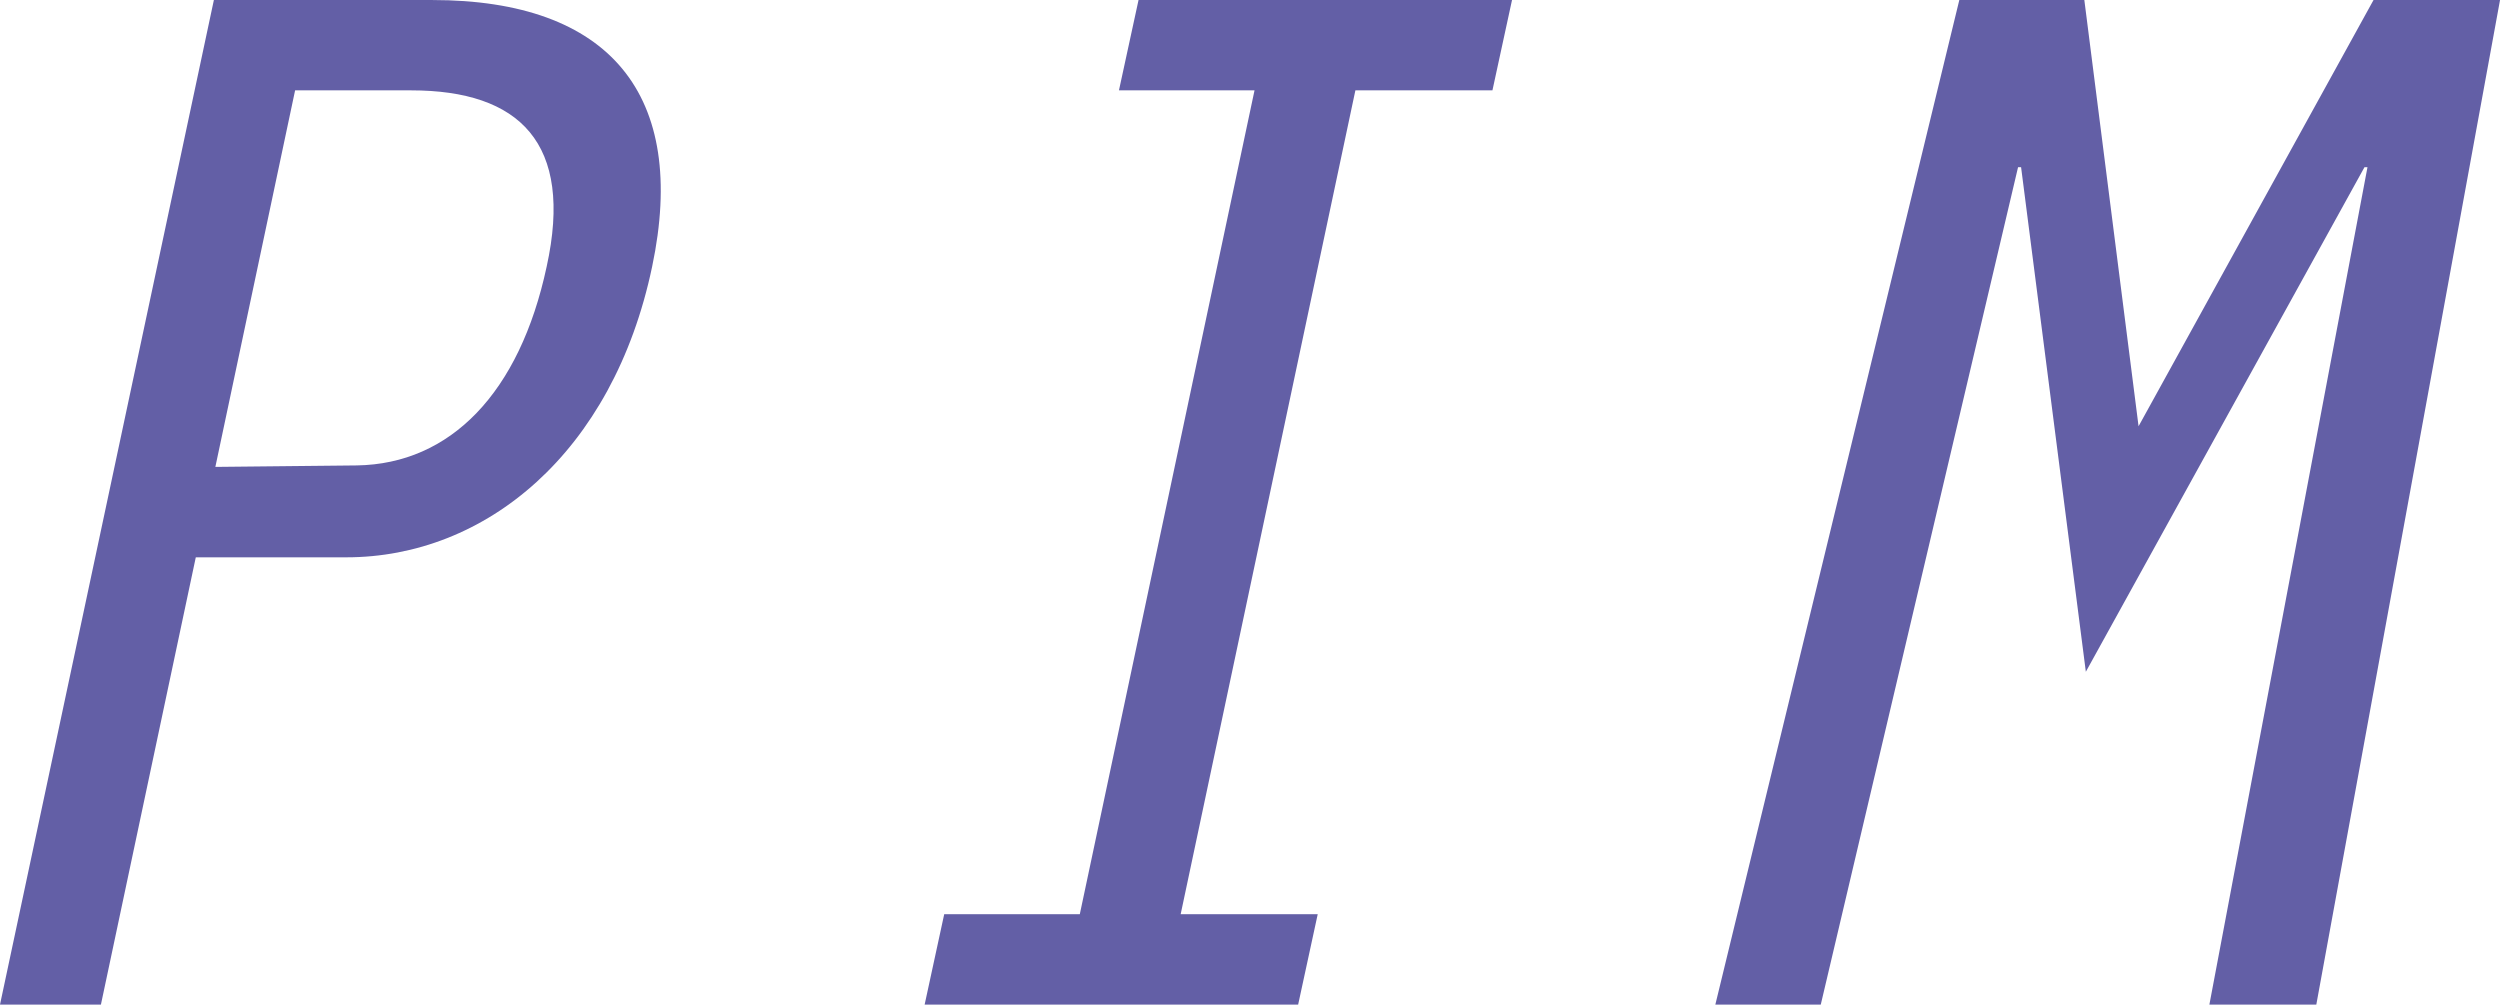 <?xml version="1.0" encoding="iso-8859-1"?>
<!-- Generator: Adobe Illustrator 16.0.0, SVG Export Plug-In . SVG Version: 6.00 Build 0)  -->
<!DOCTYPE svg PUBLIC "-//W3C//DTD SVG 1.1//EN" "http://www.w3.org/Graphics/SVG/1.1/DTD/svg11.dtd">
<svg version="1.1" id="Layer_1" xmlns="http://www.w3.org/2000/svg" xmlns:xlink="http://www.w3.org/1999/xlink" x="0px" y="0px"
	 width="106.403px" height="42.757px" viewBox="-75 131.383 106.403 42.757"
	 style="enable-background:new -75 131.383 106.403 42.757;" xml:space="preserve">
<g id="_x30_3FG_x5F_F_x5F_LG_x5F_01">
	<path style="fill:#635FA6;" d="M-70.705,174.14H-75l9.103-42.756h9.295c7.563,0,10.897,4.038,9.358,11.346
		c-1.666,7.949-7.115,12.373-13.013,12.373h-6.41L-70.705,174.14z M-65.834,151.255l6.025-0.063
		c3.975-0.064,6.924-3.077,8.076-8.463c1.154-5.256-1.152-7.5-5.769-7.5h-4.938L-65.834,151.255z M-21.606,135.229h-5.77
		l0.834-3.847h15.896l-0.834,3.847h-5.833l-7.436,35.063h5.833l-0.833,3.847h-15.897l0.833-3.847h5.771L-21.606,135.229z
		 M26.02,131.384h5.384l-7.819,42.756h-4.551l6.729-35.641h-0.128l-11.859,21.475l-2.756-21.475h-0.129L2.494,174.14h-4.487
		l10.384-42.756h5.321l2.308,18.141L26.02,131.384z"/>
</g>
<g id="Layer_1_1_">
</g>
</svg>
